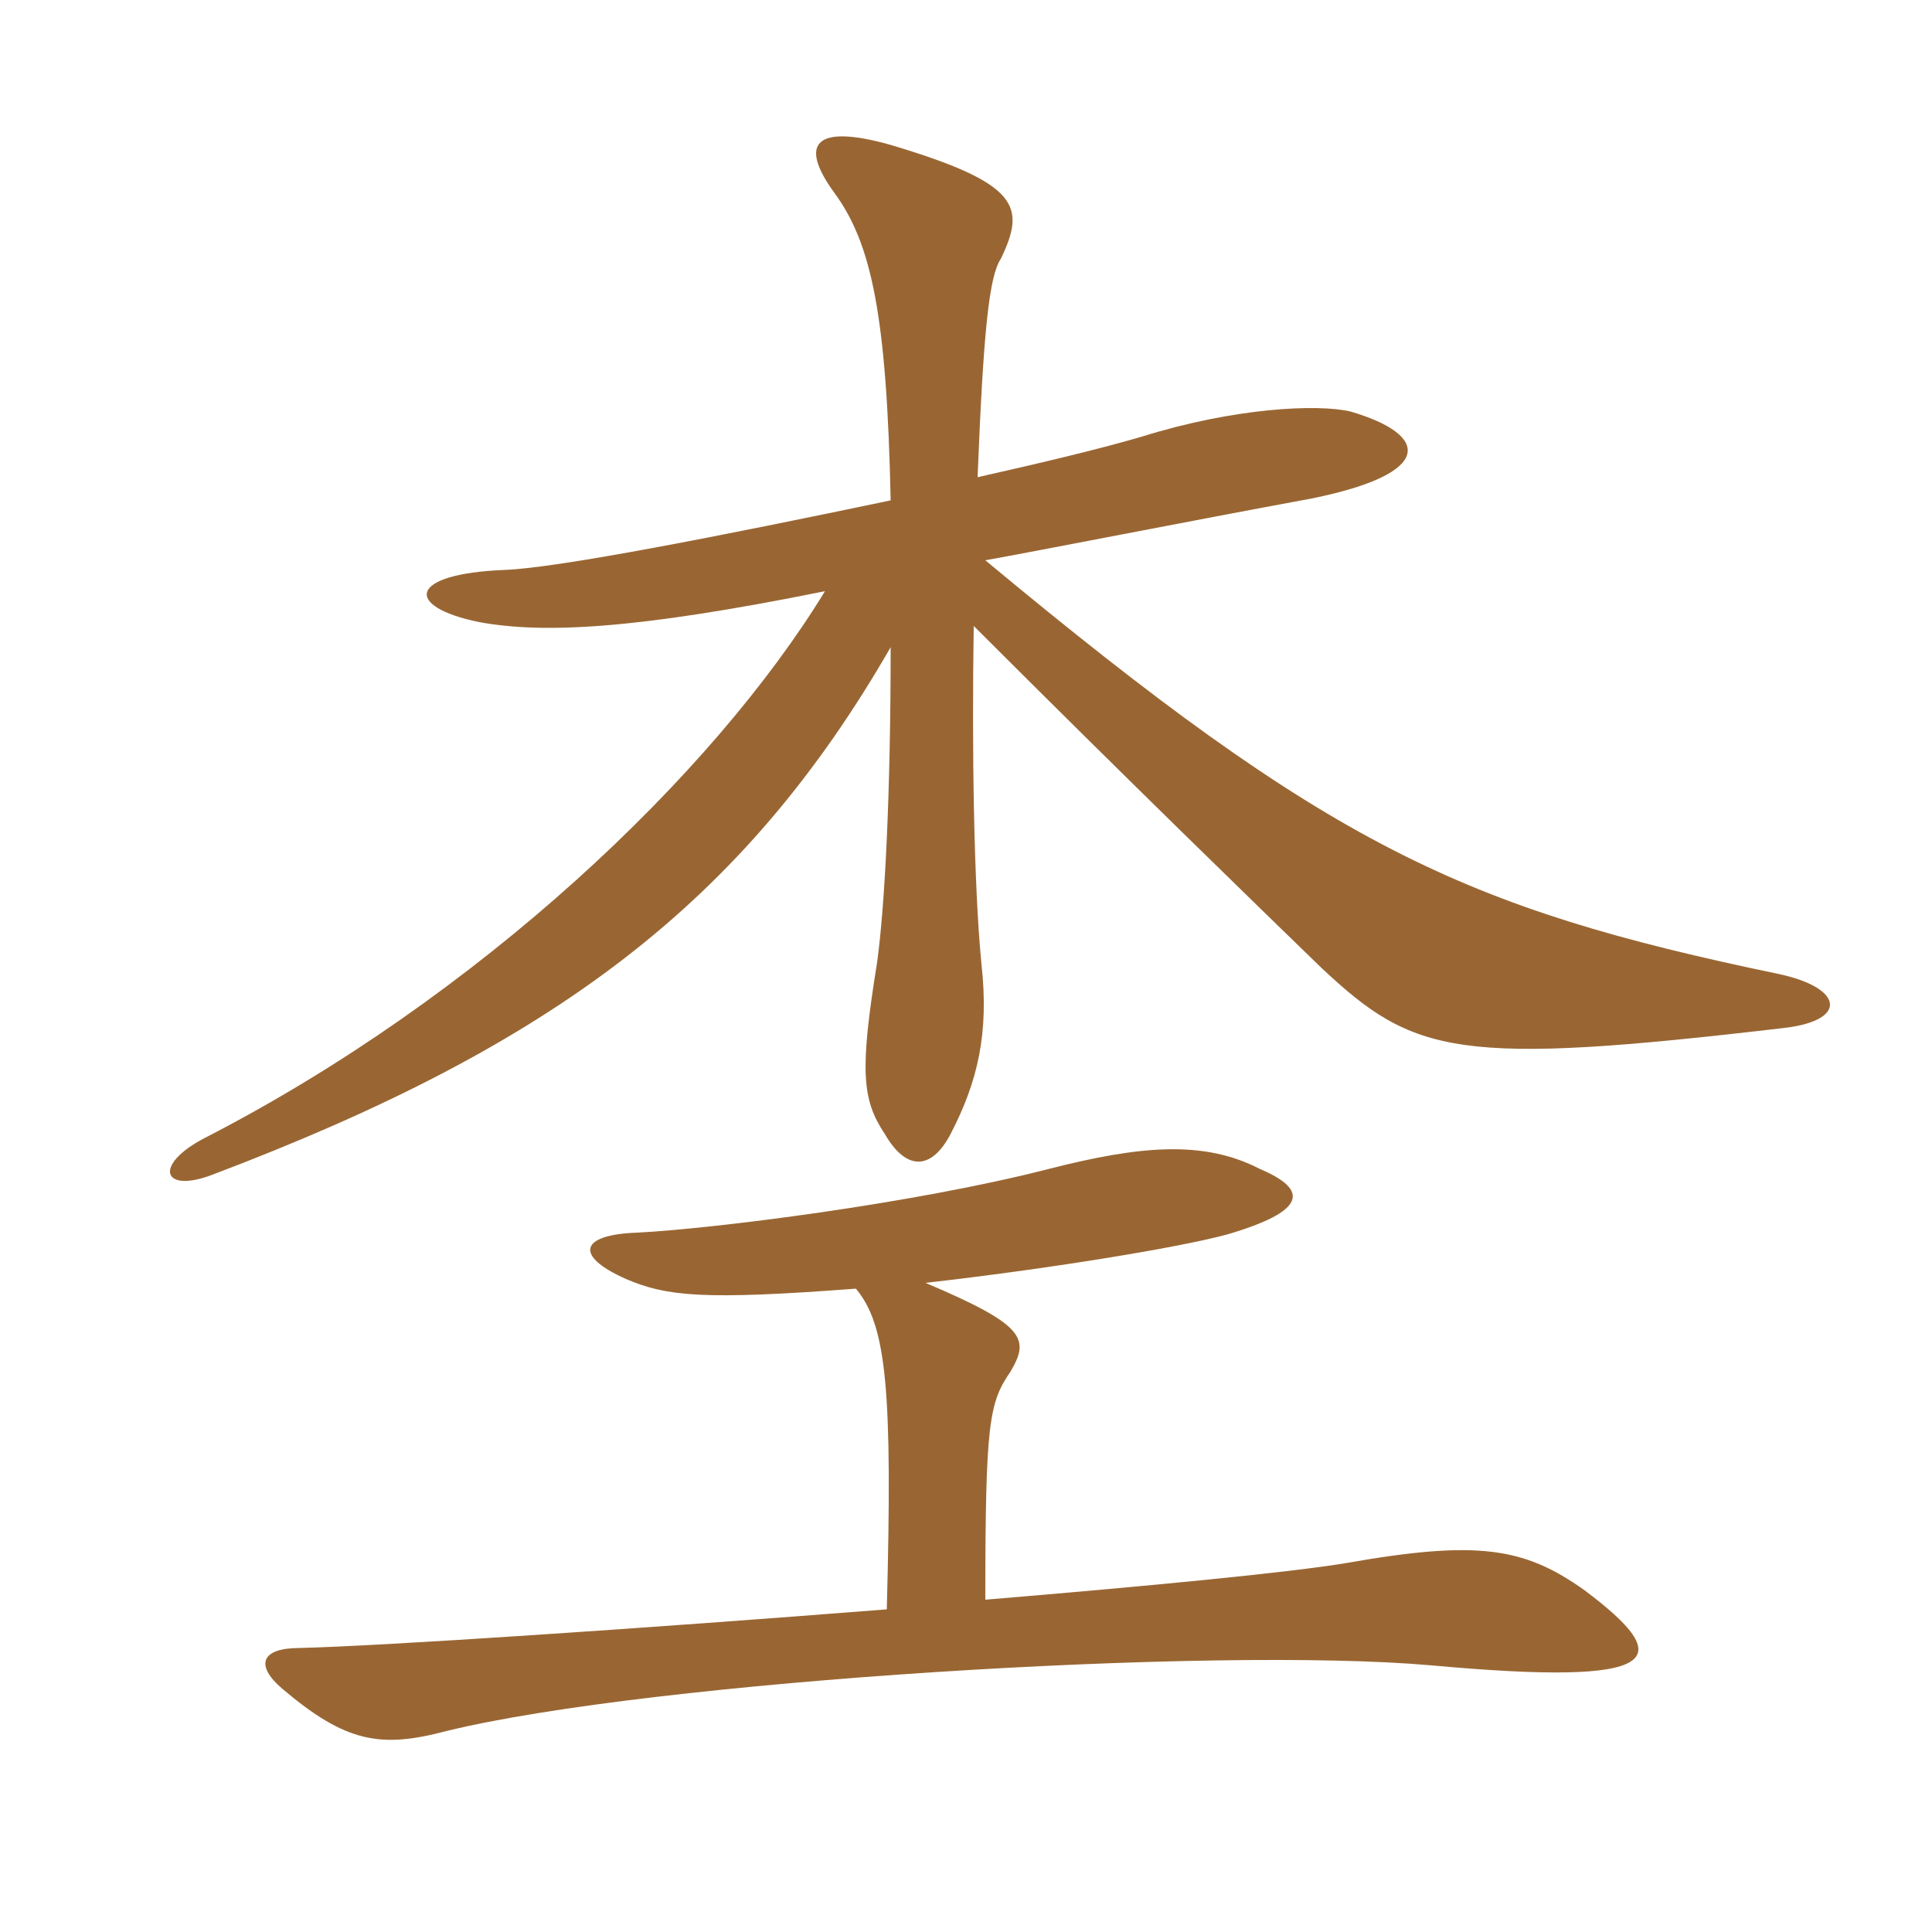 <svg xmlns="http://www.w3.org/2000/svg" xmlns:xlink="http://www.w3.org/1999/xlink" width="150" height="150"><path fill="#996633" padding="10" d="M66.45 100.05C68.85 102.90 69.30 108 68.85 124.95C49.80 126.45 29.55 127.80 23.25 127.95C20.25 127.95 19.80 129.30 21.90 131.10C26.85 135.30 29.55 135.75 34.65 134.40C50.55 130.50 94.35 127.80 111.15 129.30C129.30 130.95 130.20 128.85 123 123.45C118.35 120.15 114.75 119.55 104.55 121.35C100.05 122.10 89.10 123.15 76.50 124.20C76.50 110.40 76.80 108.90 78.45 106.50C79.95 103.95 79.65 102.90 71.85 99.60C81.15 98.55 91.35 96.90 95.25 95.85C101.40 94.05 101.70 92.40 97.80 90.75C93.45 88.50 88.50 88.95 81.45 90.75C70.95 93.45 55.35 95.40 49.50 95.70C45 95.85 44.55 97.50 48.60 99.30C51.75 100.65 54.60 100.95 66.45 100.05ZM64.05 45.90C55.35 60.15 37.20 77.40 15.90 88.35C11.85 90.45 12.60 92.70 16.50 91.20C43.05 81.15 57.75 70.05 69.15 50.25C69.15 61.65 68.70 70.35 68.10 74.70C66.75 83.10 66.90 85.35 68.70 88.05C70.35 90.90 72.30 90.90 73.80 88.05C75.90 84 76.80 80.25 76.20 74.85C75.60 68.70 75.45 58.05 75.60 48.60C87.45 60.45 97.65 70.35 102.60 75.15C109.80 81.90 113.10 82.80 138.60 79.80C143.55 79.20 143.10 76.65 138 75.60C113.55 70.50 103.20 65.70 76.50 43.50C80.70 42.75 92.10 40.50 101.85 38.70C111.45 36.75 111 33.75 104.85 31.95C102.30 31.35 95.85 31.65 88.65 33.90C85.05 34.95 80.55 36 75.90 37.05C76.35 25.65 76.80 21.45 77.70 20.10C79.65 16.05 79.20 14.25 69.15 11.25C63.30 9.60 61.95 11.10 64.80 15C67.65 18.90 68.85 24.45 69.15 38.85C56.25 41.55 43.35 44.10 39.15 44.25C31.65 44.55 31.35 47.10 37.20 48.30C42.15 49.20 49.20 48.90 64.05 45.90Z"/></svg>